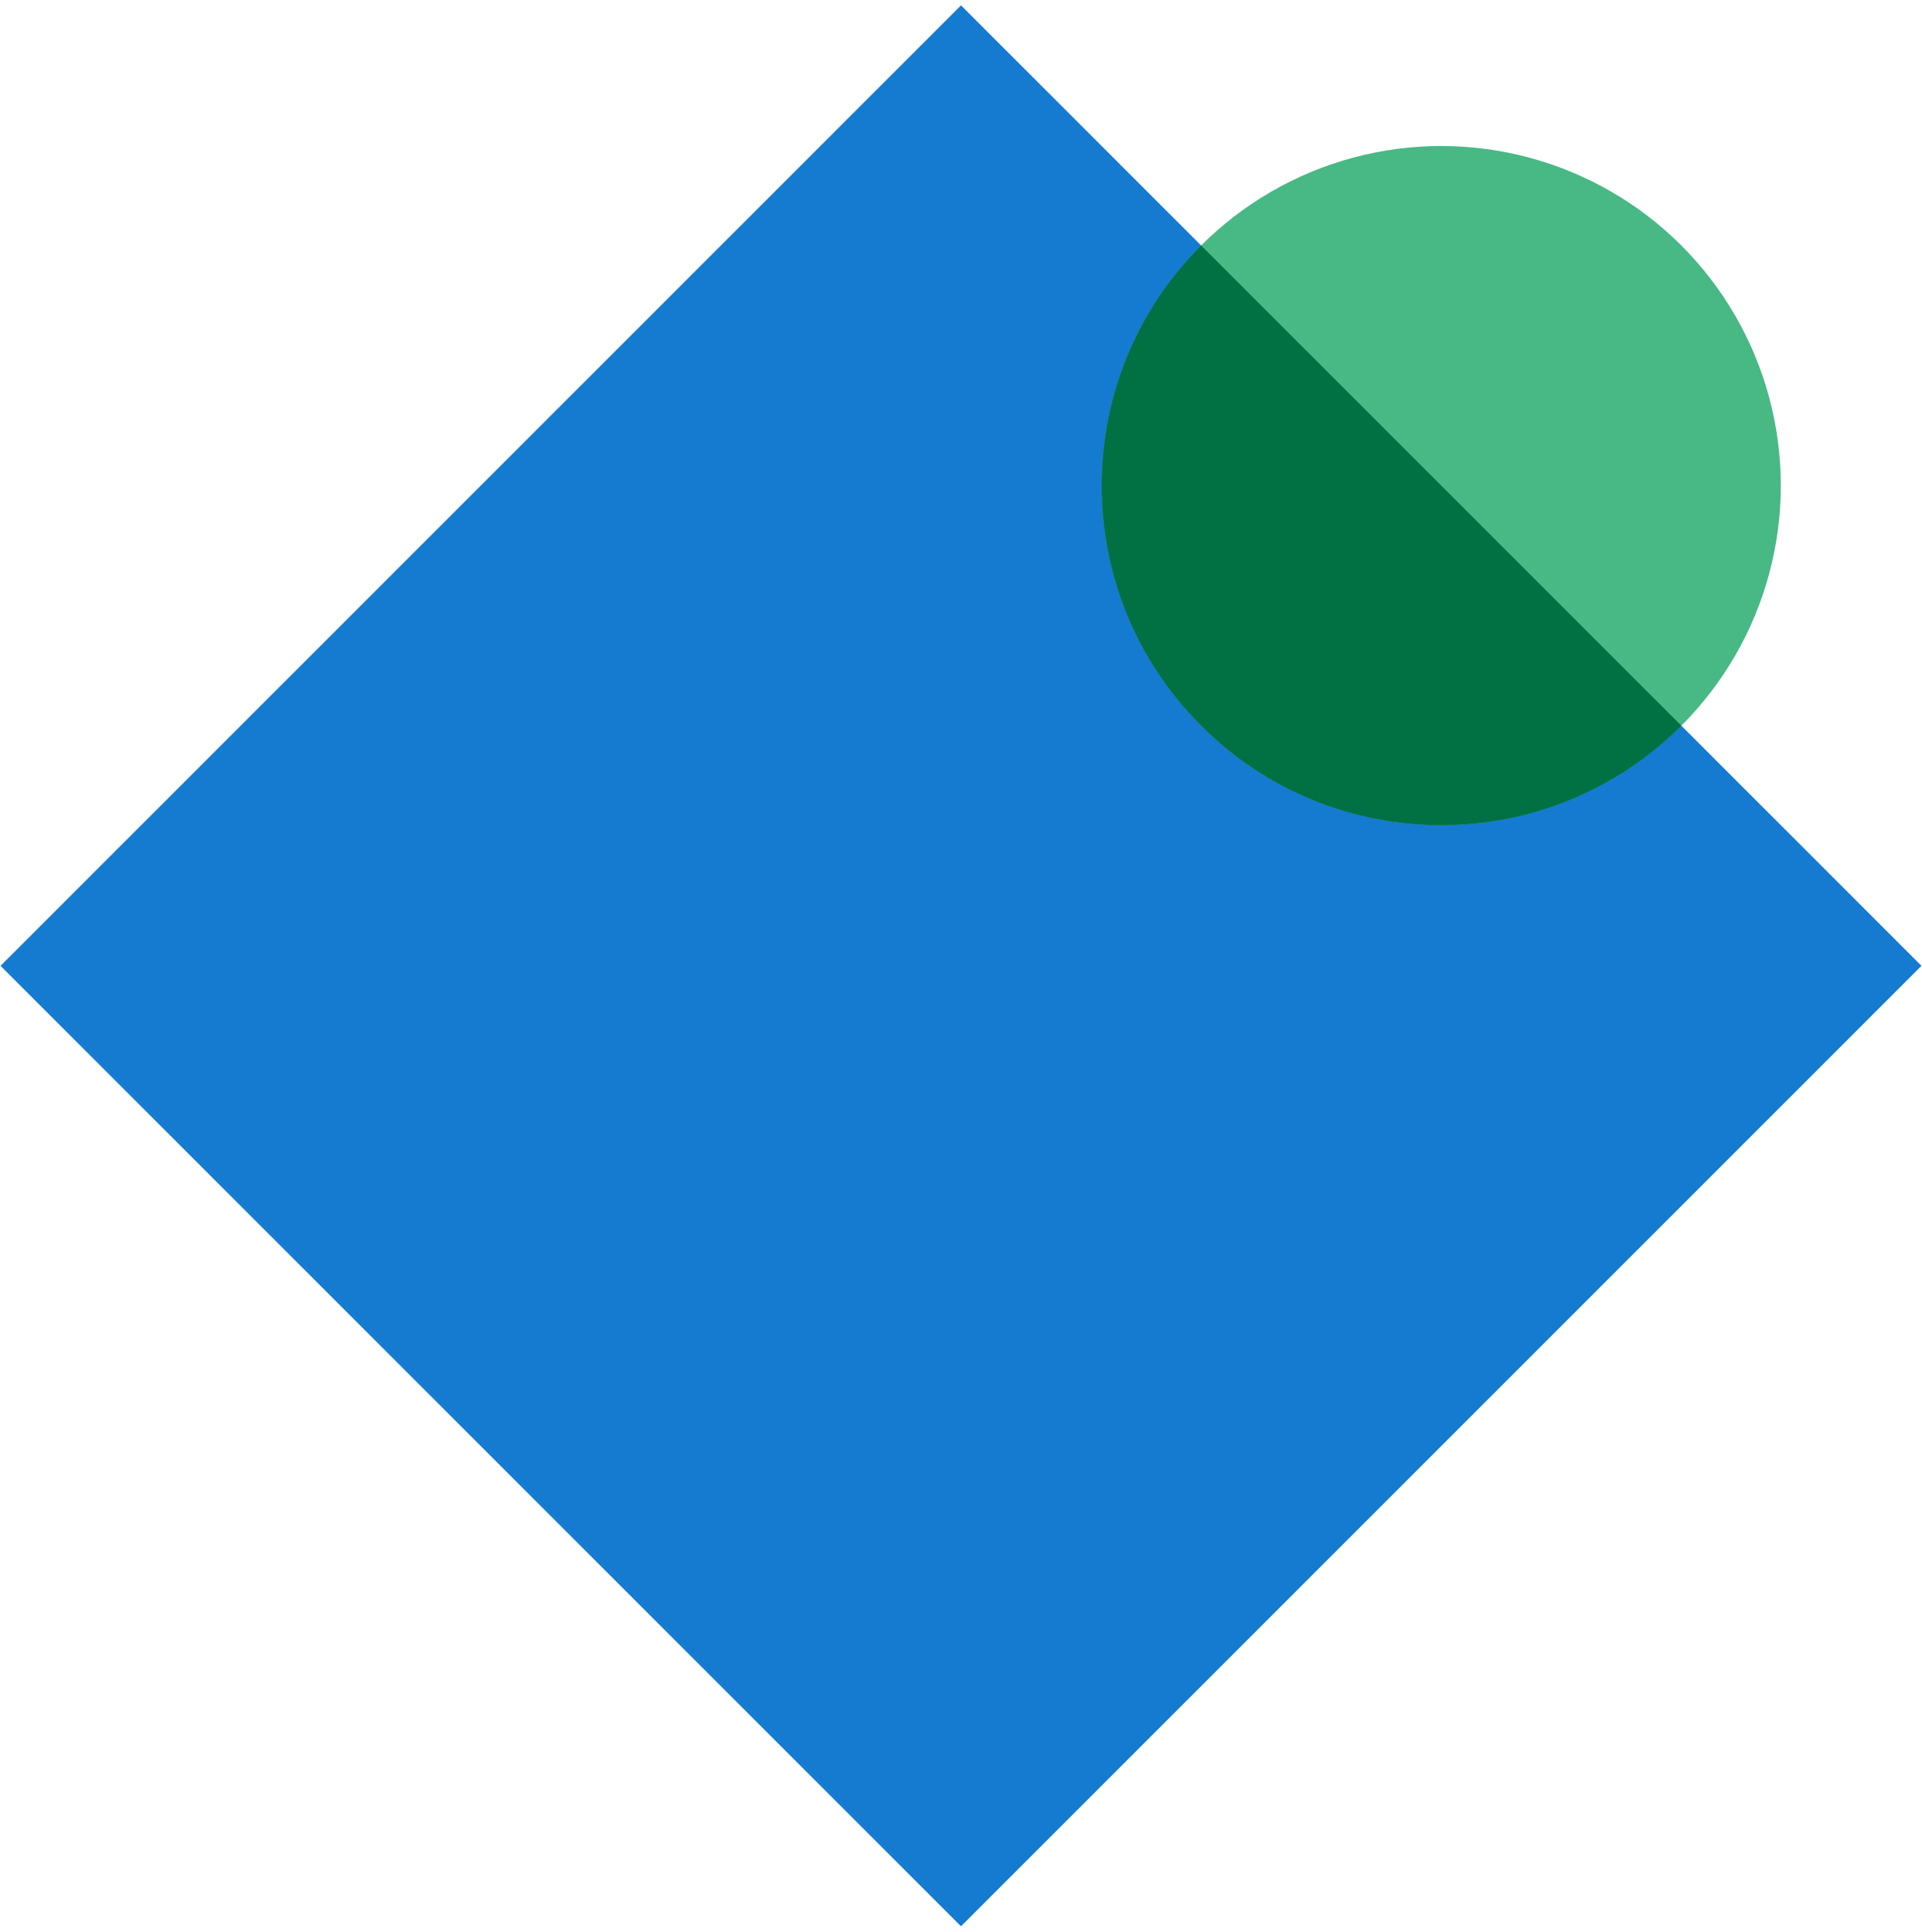 <?xml version="1.0" encoding="UTF-8"?>
<svg xmlns="http://www.w3.org/2000/svg" xmlns:xlink="http://www.w3.org/1999/xlink" width="199px" height="200px" viewBox="0 0 566 568" version="1.1">
  <title>icon-integrations-embedded</title>
  <g id="All" stroke="none" stroke-width="1" fill="none" fill-rule="evenodd">
    <g id="Artboard-Copy-3" transform="translate(-4390, -6689)">
      <g id="icon-integrations-embedded" transform="translate(4390, 6689.579)">
        <polygon id="Fill-6-Copy" fill="#147BD1" transform="translate(283, 283.421) rotate(-45) translate(-283, -283.421) " points="291.719 83.421 83 83.421 83 196.026 83 483.421 370.398 483.421 483 483.421 483 274.704 483 83.421"></polygon>
        <circle id="Oval" fill="#48B985" transform="translate(424.421, 142) rotate(-45) translate(-424.421, -142) " cx="424.421" cy="142" r="100"></circle>
        <path d="M439.066,77.355 L439.066,277.355 C383.838,277.355 339.066,232.584 339.066,177.355 C339.066,122.127 383.838,77.355 439.066,77.355 L439.066,77.355 Z" id="Combined-Shape" fill="#017043" transform="translate(389.066, 177.355) rotate(-45) translate(-389.066, -177.355) "></path>
      </g>
    </g>
  </g>
</svg>
